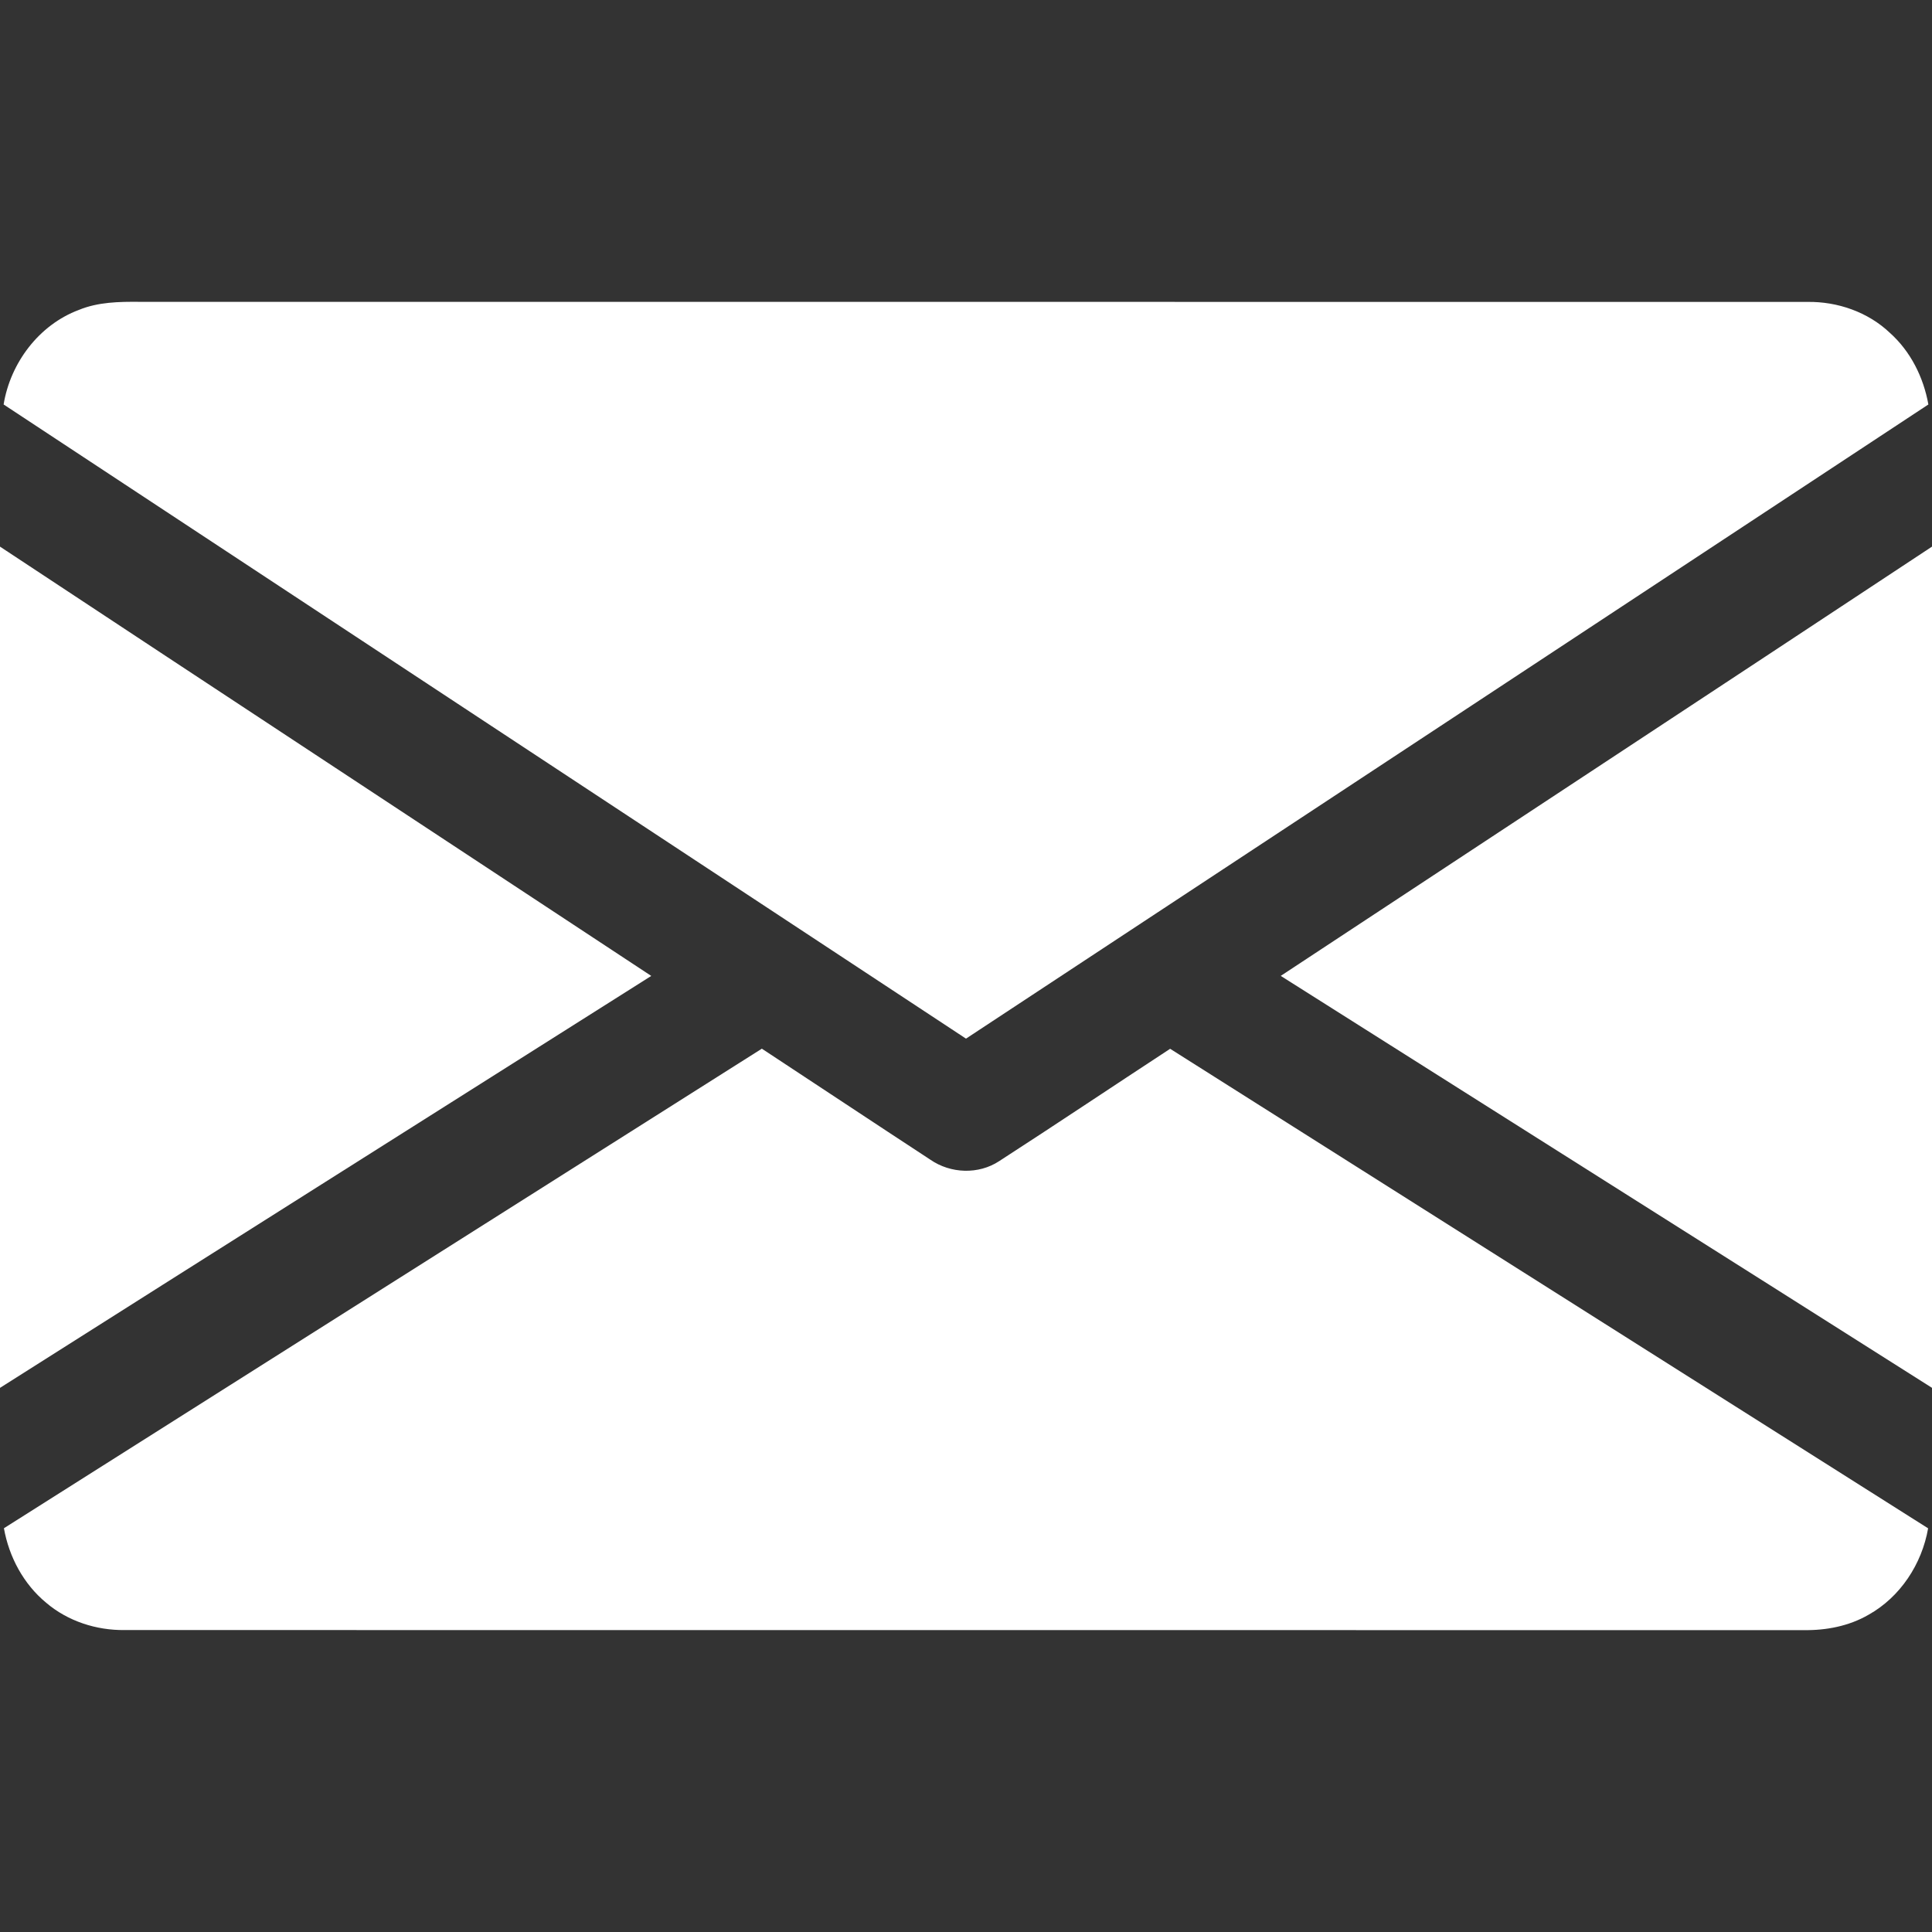 <?xml version="1.0" encoding="UTF-8" ?>
<!DOCTYPE svg PUBLIC "-//W3C//DTD SVG 1.1//EN" "http://www.w3.org/Graphics/SVG/1.1/DTD/svg11.dtd">
<svg width="512pt" height="512pt" viewBox="0 0 512 512" version="1.1" xmlns="http://www.w3.org/2000/svg">
<rect x="0" y="0" width="512" height="512" fill="#333333" stroke="none"/>
<g id="#ffffffff">
<path fill="#ffffff" opacity="1.00" d=" M 20.88 82.14 C 25.99 80.03 31.59 79.94 37.02 79.99 C 184.35 80.02 331.68 79.98 479.01 80.01 C 486.98 79.90 495.04 82.69 500.85 88.22 C 506.33 93.12 509.75 99.99 511.04 107.19 C 426.05 163.25 341.01 219.22 256.00 275.25 C 170.99 219.22 85.95 163.25 0.96 107.19 C 2.75 96.17 10.33 86.09 20.88 82.14 Z" />
<path fill="#ffffff" opacity="1.00" d=" M 0.00 144.86 C 57.49 182.85 115.07 220.69 172.59 258.63 C 115.06 295.03 57.49 331.34 0.00 367.80 L 0.00 144.86 Z" />
<path fill="#ffffff" opacity="1.00" d=" M 339.41 258.62 C 396.94 220.69 454.51 182.84 512.00 144.86 L 512.00 367.79 C 454.51 331.34 396.93 295.03 339.41 258.62 Z" />
<path fill="#ffffff" opacity="1.00" d=" M 1.04 405.00 C 67.99 362.63 134.95 320.27 201.90 277.91 C 216.80 287.71 231.65 297.58 246.57 307.34 C 251.92 311.03 259.31 311.31 264.78 307.72 C 279.96 297.91 294.97 287.84 310.10 277.94 C 377.05 320.31 444.03 362.63 510.97 405.02 C 509.33 414.46 503.61 423.22 495.18 427.93 C 490.00 430.93 483.97 432.09 478.03 432.00 C 329.70 431.98 181.37 432.02 33.04 431.98 C 25.55 432.08 17.98 429.64 12.24 424.75 C 6.25 419.81 2.39 412.61 1.04 405.00 Z" />
</g>
</svg>
